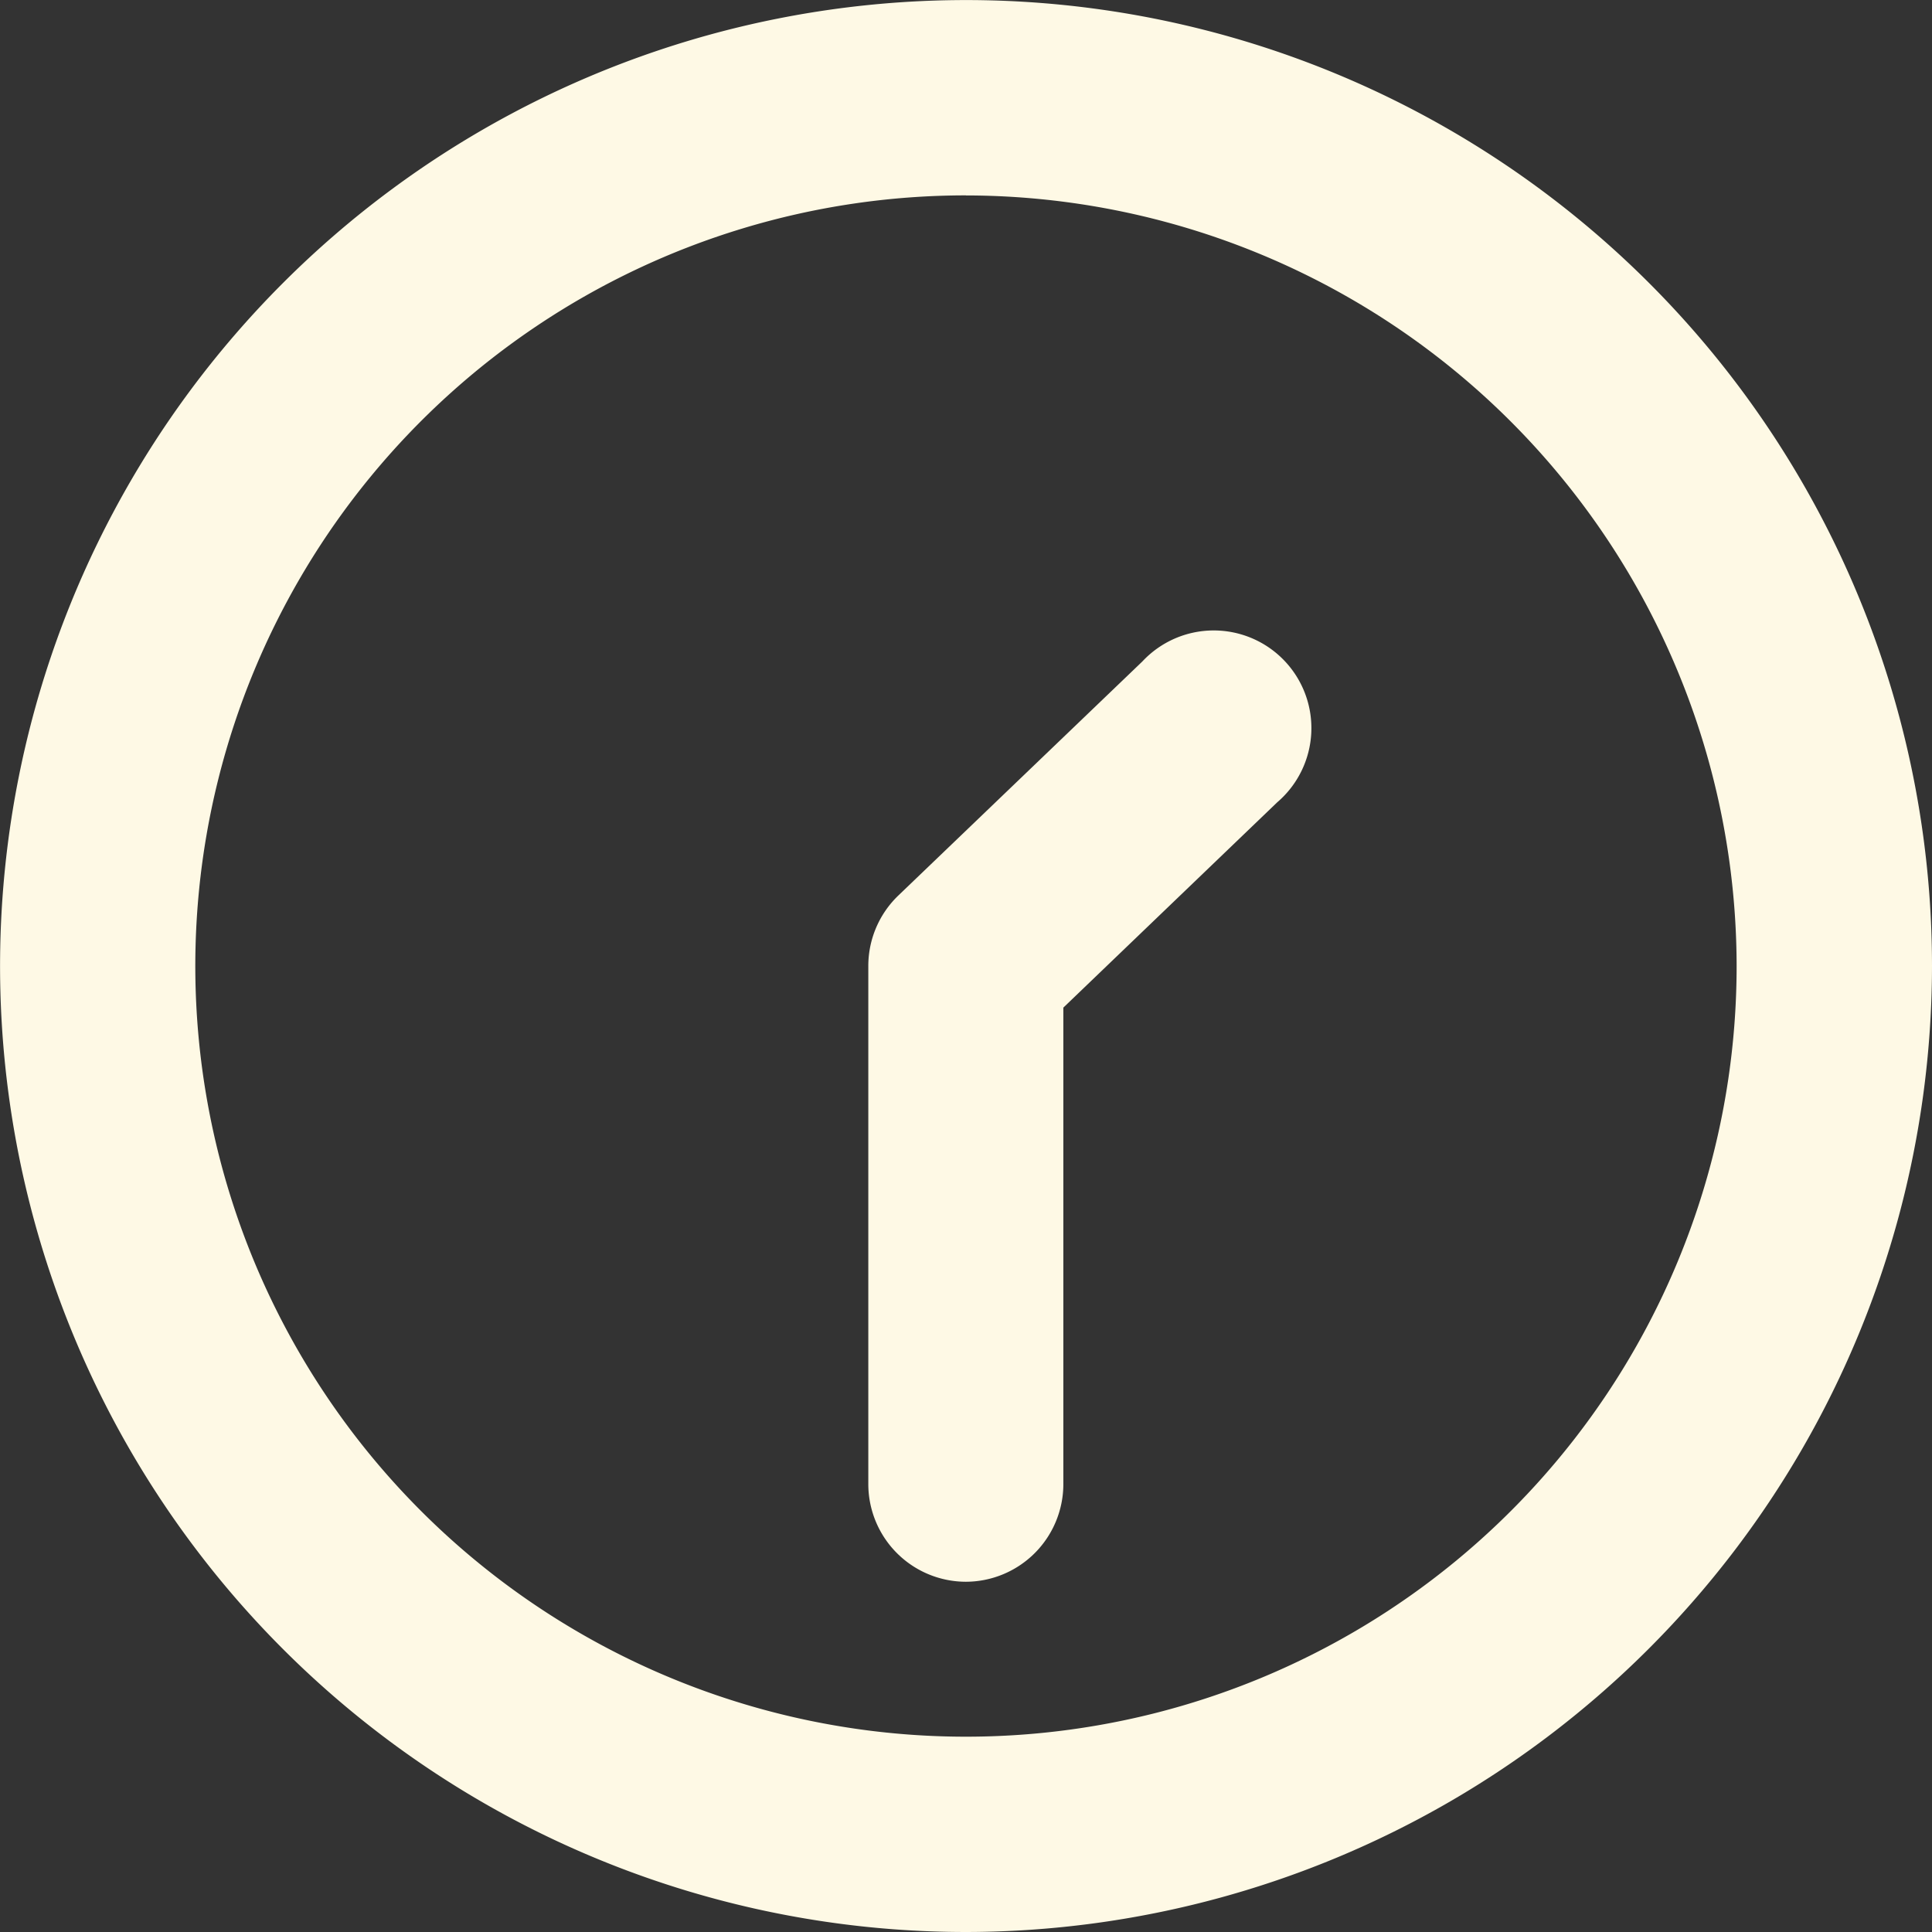 <svg xmlns="http://www.w3.org/2000/svg" xmlns:xlink="http://www.w3.org/1999/xlink" width="28.667" height="28.667" viewBox="0 0 28.667 28.667">
  <rect x="0" y="0" width="28.667" height="28.667" fill="#333333" stroke="none"/>
  <defs>
    <clipPath id="clip-path">
      <rect id="Rectangle_3064" data-name="Rectangle 3064" width="28.667" height="28.667" transform="translate(0 0)" fill="#fef9e5"/>
    </clipPath>
  </defs>
  <g id="Groupe_11188" data-name="Groupe 11188" transform="translate(0 0)">
    <g id="Groupe_11189" data-name="Groupe 11189" transform="translate(0 0)" clip-path="url(#clip-path)">
      <path id="Tracé_92043" data-name="Tracé 92043" d="M14.333,28.667A14.333,14.333,0,1,1,28.667,14.333,14.35,14.35,0,0,1,14.333,28.667m0-25.768A11.435,11.435,0,1,0,25.768,14.333,11.447,11.447,0,0,0,14.333,2.9" transform="translate(0 0)" fill="#fef9e5"/>
      <path id="Tracé_92044" data-name="Tracé 92044" d="M54.782,53.013a1.45,1.45,0,0,1-1.449-1.449V43.876a1.449,1.449,0,0,1,.446-1.046L57.4,39.357A1.449,1.449,0,1,1,59.4,41.448l-3.173,3.046v7.07a1.45,1.45,0,0,1-1.449,1.449" transform="translate(-40.449 -29.543)" fill="#fef9e5"/>
    </g>
  </g>
</svg>
